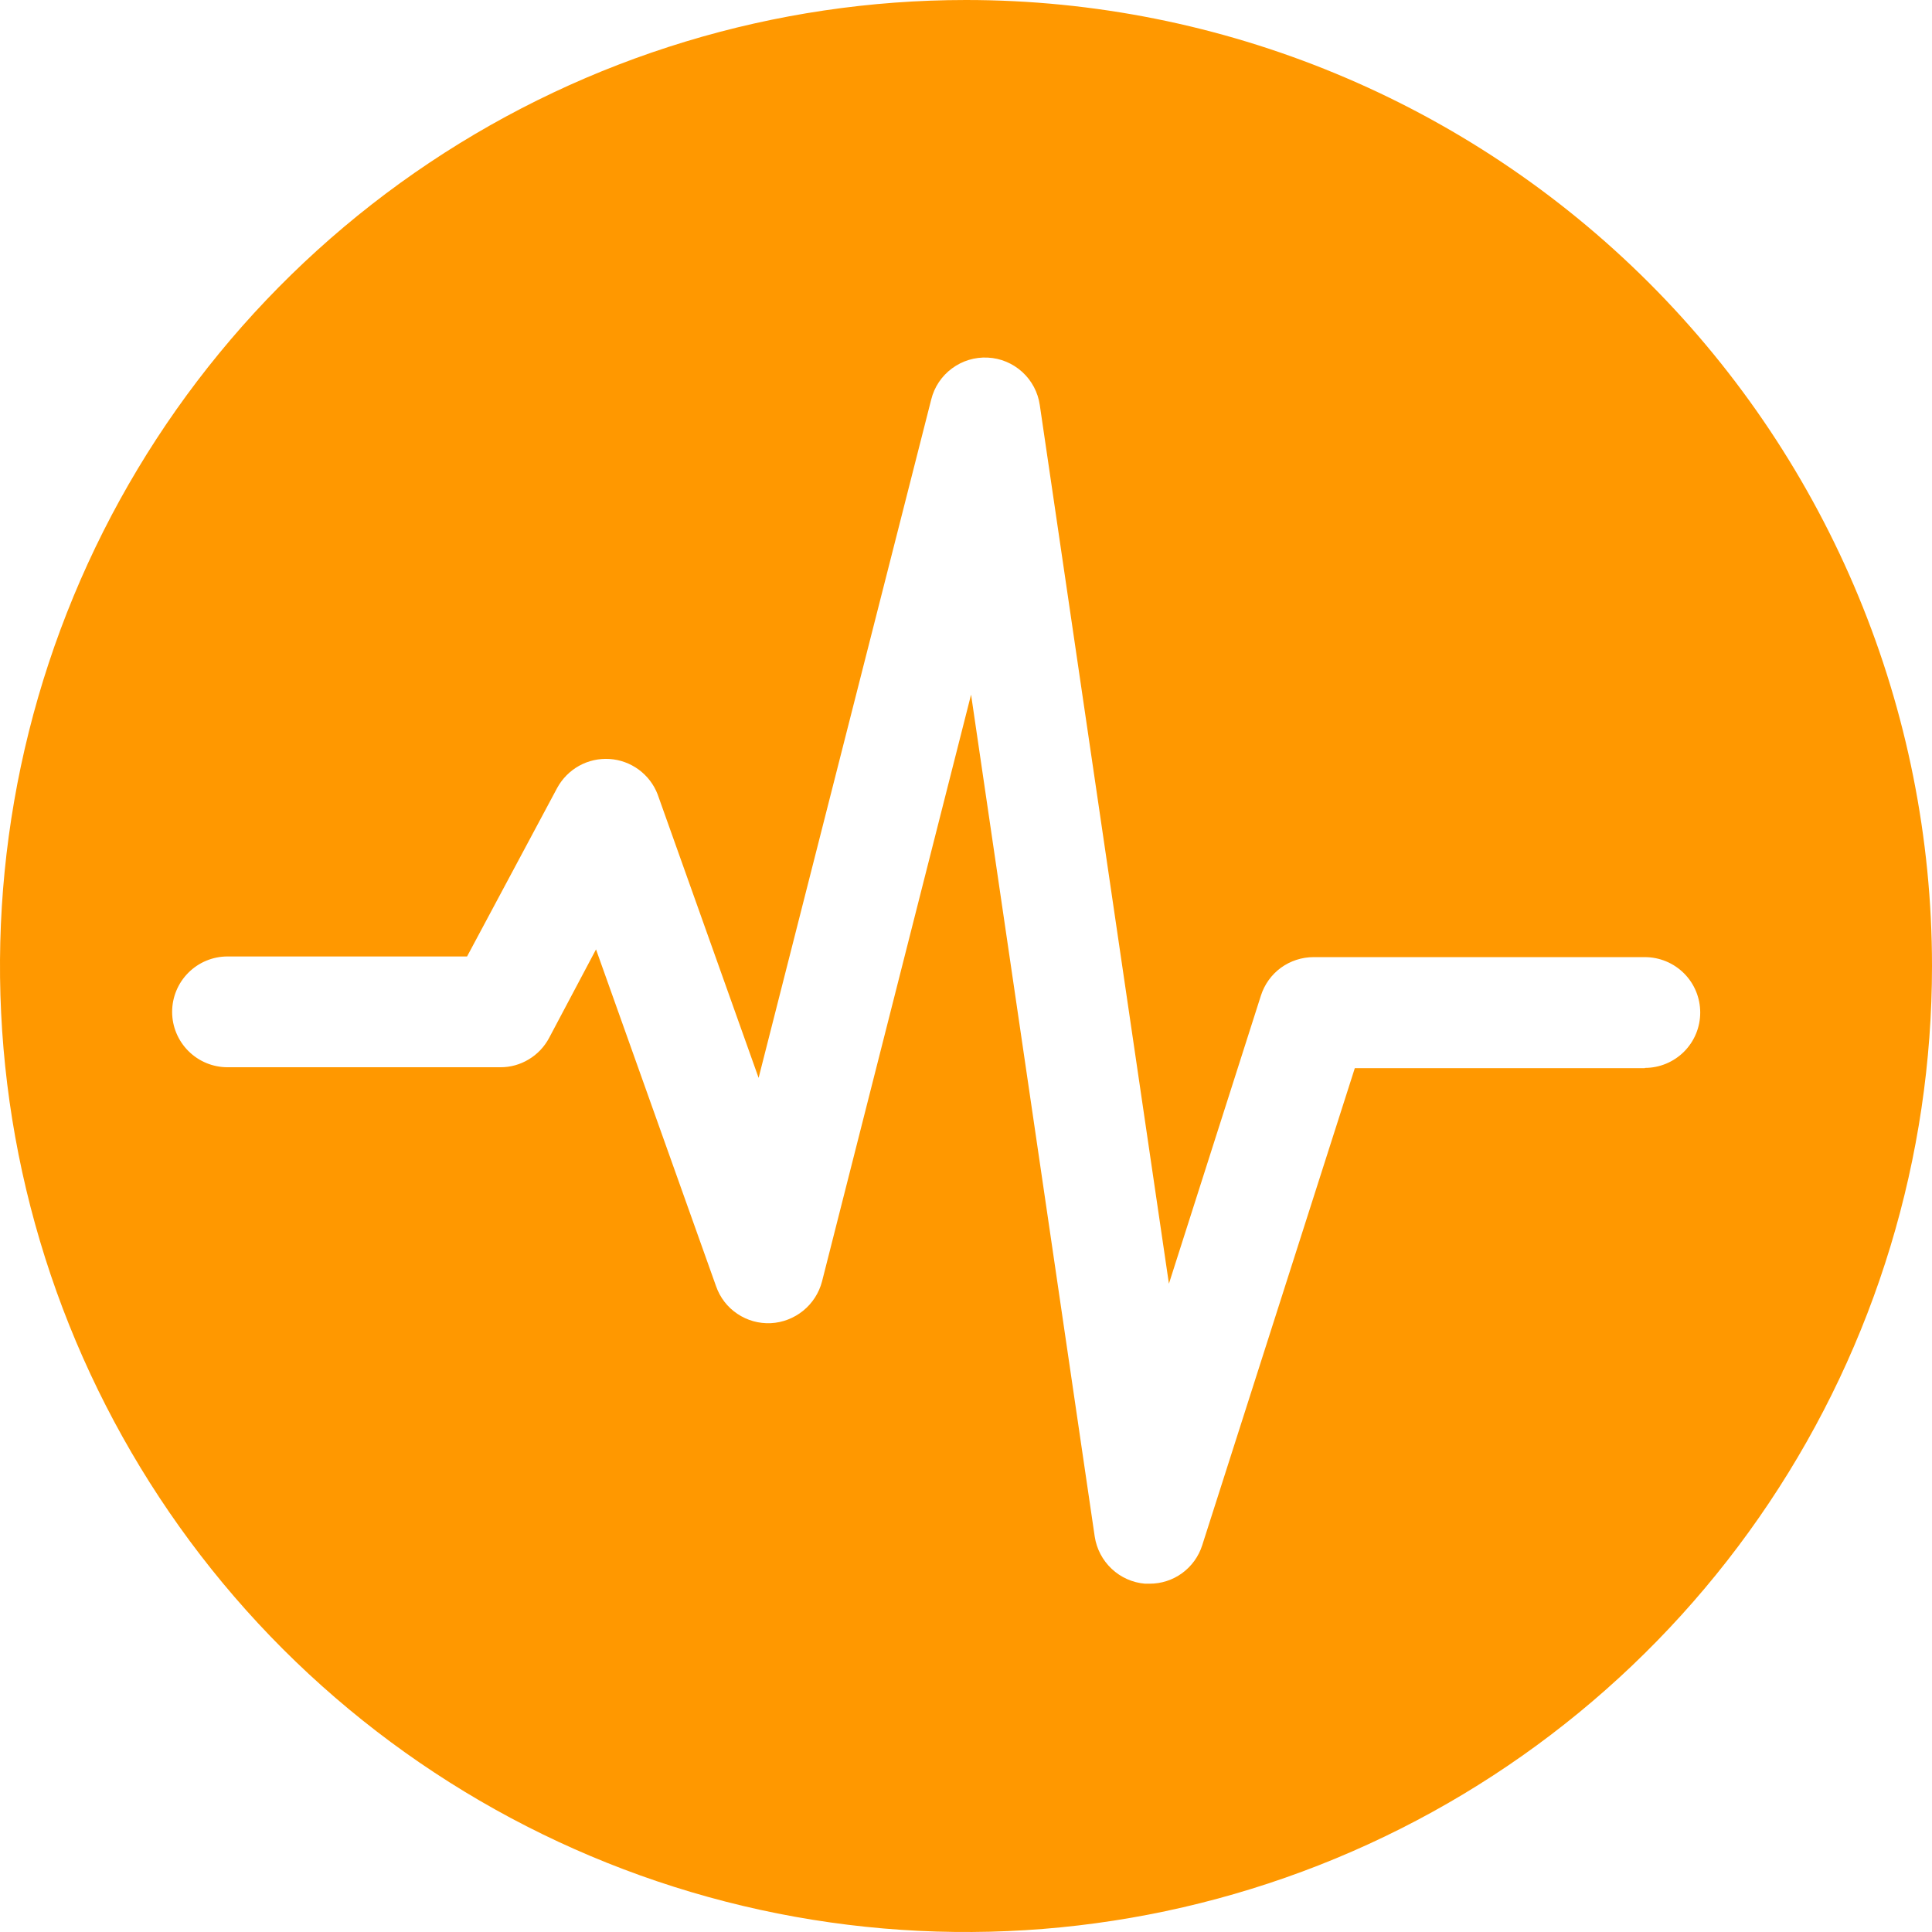 <svg width="32" height="32" viewBox="0 0 32 32" fill="none" xmlns="http://www.w3.org/2000/svg">
<path d="M16 0C12.835 0 9.742 0.938 7.111 2.696C4.48 4.455 2.429 6.953 1.218 9.877C0.007 12.801 -0.31 16.018 0.307 19.121C0.925 22.225 2.449 25.076 4.686 27.314C6.924 29.551 9.775 31.075 12.879 31.693C15.982 32.31 19.199 31.993 22.123 30.782C25.047 29.571 27.545 27.52 29.303 24.889C31.062 22.258 32 19.165 32 16C32 11.757 30.314 7.687 27.314 4.686C24.313 1.686 20.243 0 16 0ZM27.244 17.692H22.44L19.912 25.596C19.853 25.781 19.736 25.942 19.579 26.057C19.422 26.171 19.233 26.232 19.038 26.231H18.965C18.759 26.214 18.564 26.127 18.413 25.985C18.262 25.843 18.163 25.655 18.132 25.45L16.084 11.505L13.615 21.226C13.565 21.416 13.456 21.585 13.304 21.709C13.151 21.833 12.963 21.906 12.767 21.916C12.57 21.925 12.376 21.871 12.213 21.761C12.049 21.652 11.926 21.492 11.861 21.306L9.872 15.725L9.094 17.193C9.016 17.339 8.9 17.462 8.757 17.547C8.615 17.633 8.452 17.678 8.286 17.677H3.769C3.525 17.677 3.292 17.58 3.12 17.408C2.948 17.236 2.851 17.003 2.851 16.76C2.851 16.516 2.948 16.283 3.12 16.111C3.292 15.939 3.525 15.842 3.769 15.842H7.736L9.229 13.05C9.313 12.896 9.439 12.769 9.592 12.684C9.745 12.599 9.92 12.56 10.095 12.571C10.269 12.582 10.437 12.643 10.579 12.747C10.72 12.851 10.829 12.992 10.892 13.156L12.565 17.853L15.424 6.617C15.475 6.41 15.597 6.228 15.768 6.102C15.939 5.975 16.148 5.912 16.361 5.923C16.573 5.933 16.775 6.018 16.932 6.161C17.089 6.304 17.192 6.498 17.222 6.708L19.361 21.262L20.884 16.492C20.943 16.306 21.059 16.144 21.216 16.029C21.373 15.915 21.563 15.853 21.758 15.853H27.244C27.487 15.853 27.721 15.95 27.893 16.122C28.065 16.294 28.161 16.527 28.161 16.771C28.161 17.014 28.065 17.247 27.893 17.419C27.721 17.591 27.487 17.688 27.244 17.688V17.692Z" fill="#FF9800"/>
</svg>
